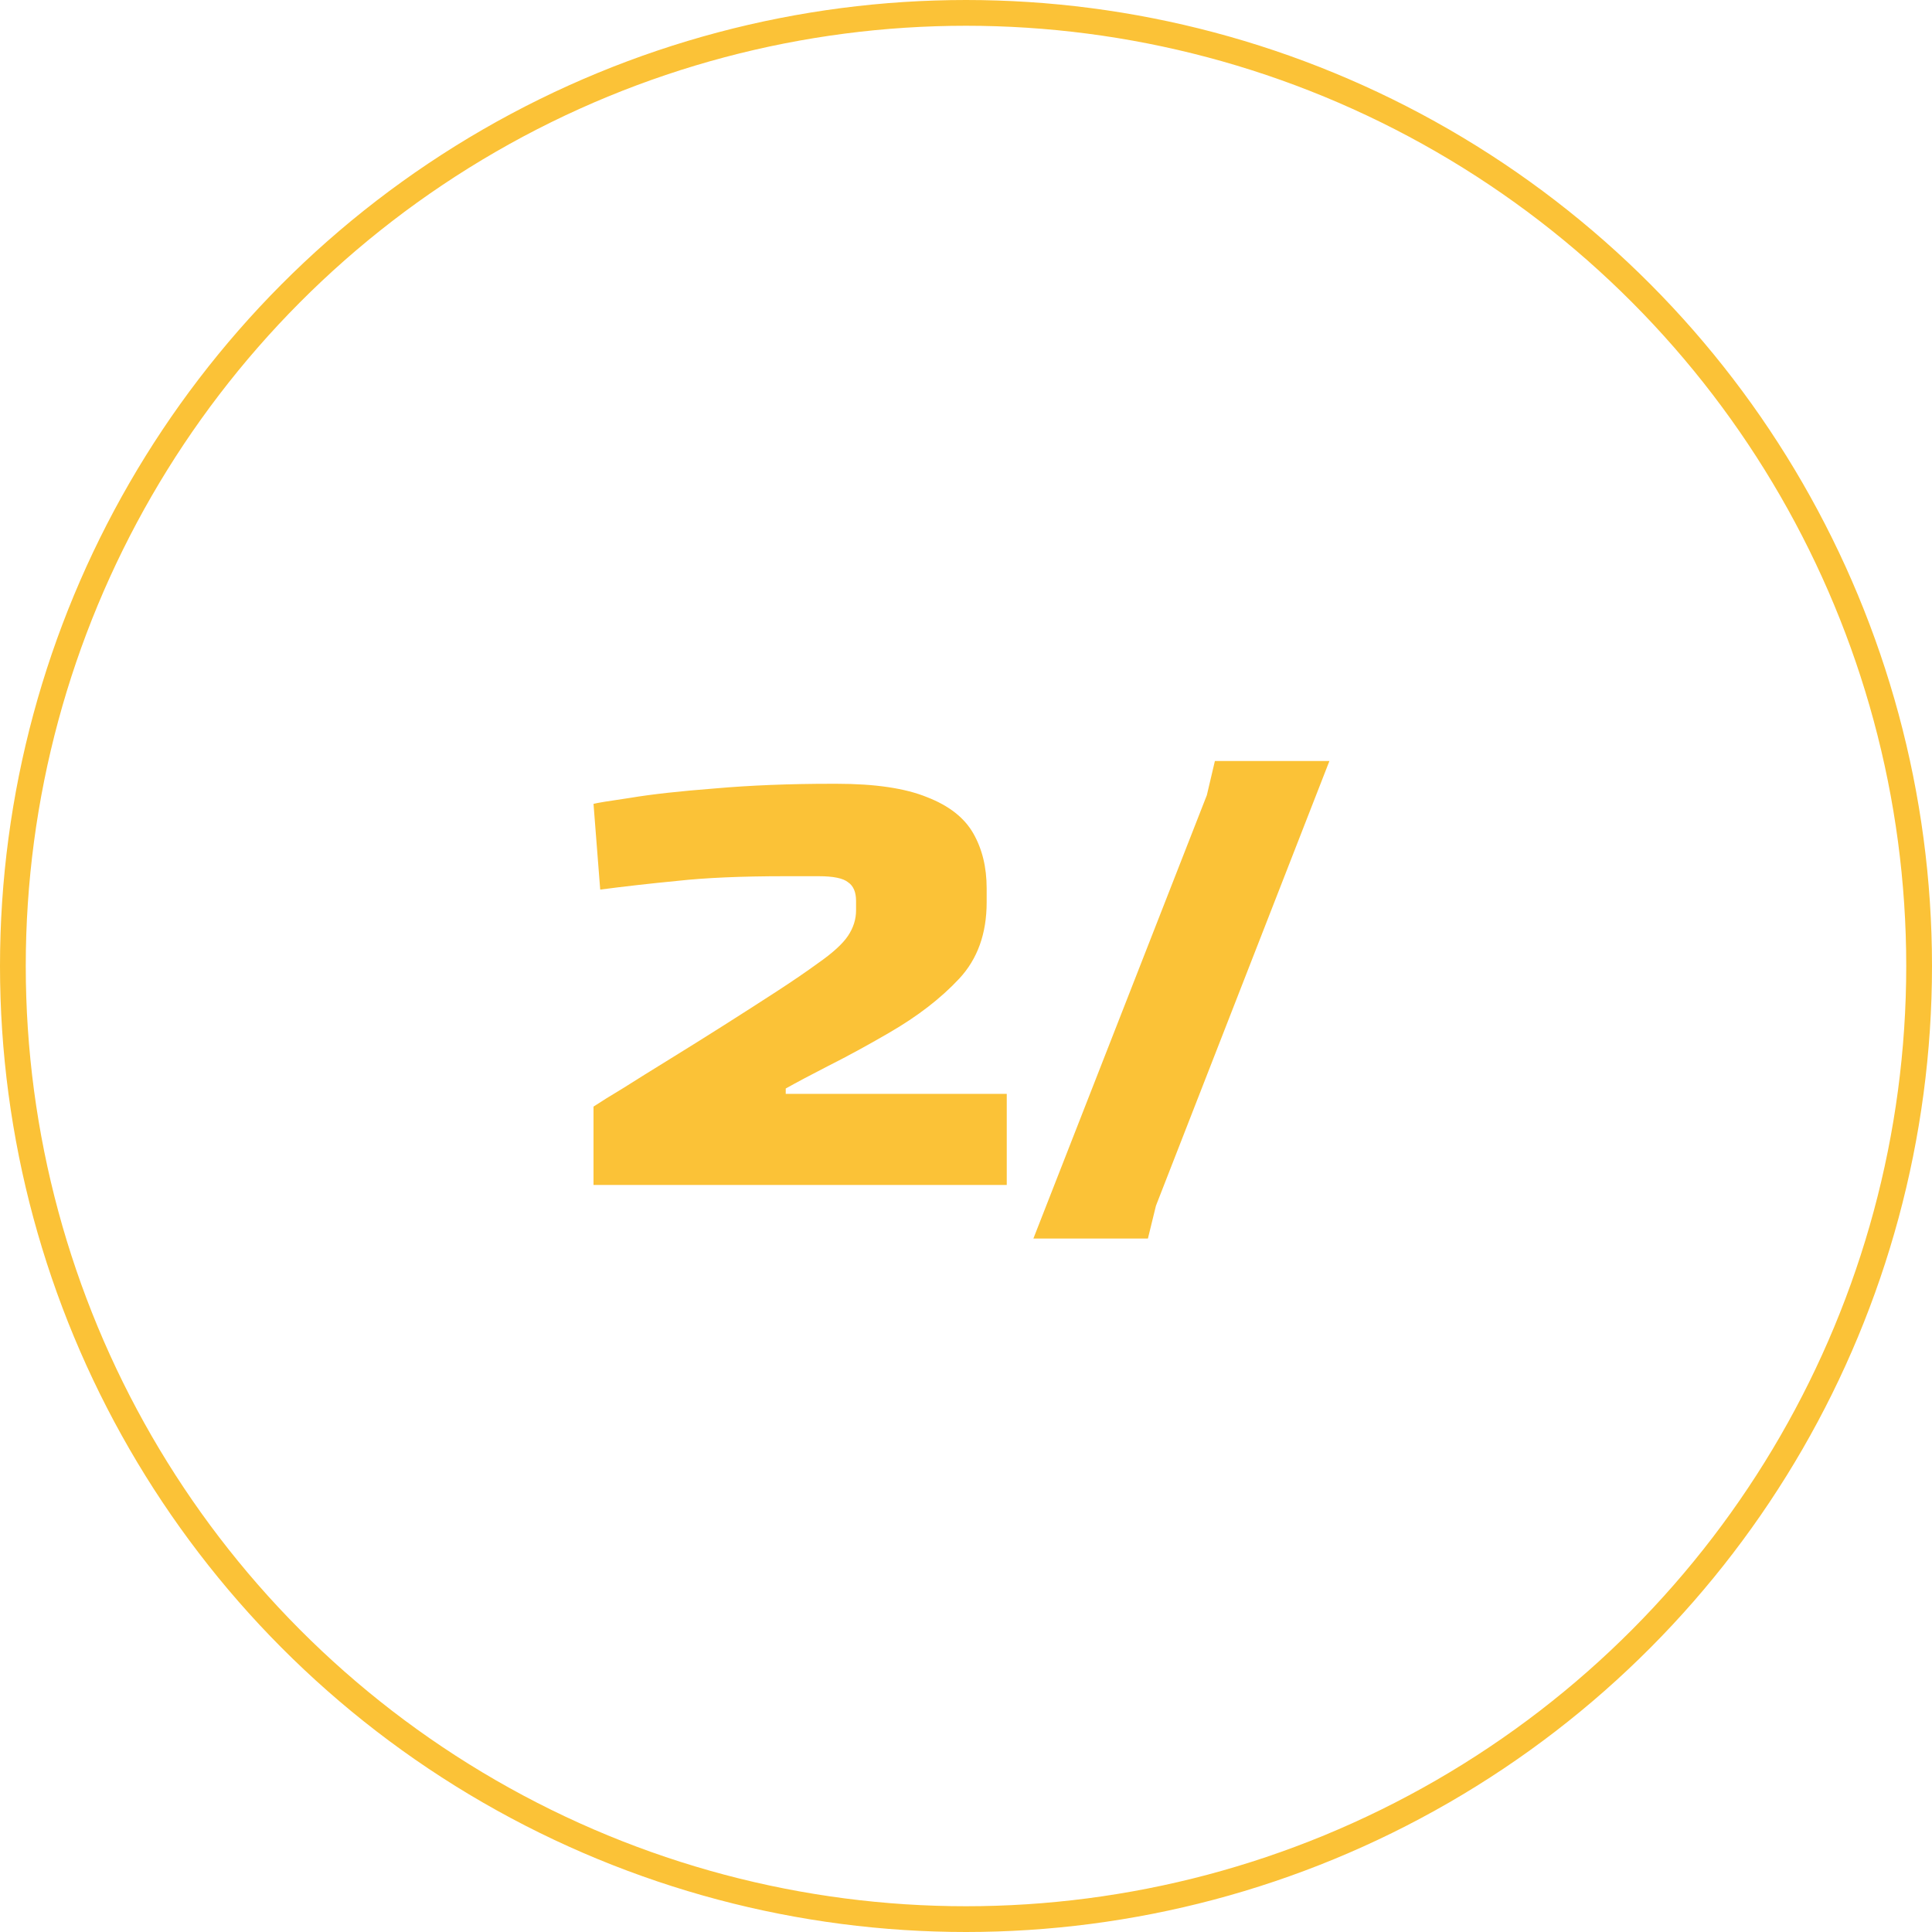 <svg width="75" height="75" xmlns="http://www.w3.org/2000/svg" fill="none">

 <g>
  <title>Layer 1</title>
  <circle id="svg_1" stroke="#FBC237" r="37" cy="37.5" cx="37.5"/>
  <path id="svg_2" fill="#FBC237" d="m23.04,46l0,-3.042c0.26,-0.173 0.65,-0.416 1.17,-0.728c0.52,-0.329 1.118,-0.702 1.794,-1.118c0.676,-0.416 1.369,-0.849 2.08,-1.3c0.711,-0.451 1.387,-0.884 2.028,-1.3c0.641,-0.416 1.187,-0.789 1.638,-1.118c0.572,-0.399 0.962,-0.754 1.17,-1.066c0.208,-0.312 0.312,-0.641 0.312,-0.988l0,-0.364c0,-0.347 -0.104,-0.589 -0.312,-0.728c-0.191,-0.156 -0.572,-0.234 -1.144,-0.234l-1.3,0c-1.699,0 -3.094,0.061 -4.186,0.182c-1.075,0.104 -2.071,0.217 -2.99,0.338l-0.26,-3.328c0.121,-0.035 0.598,-0.113 1.43,-0.234c0.832,-0.139 1.924,-0.26 3.276,-0.364c1.369,-0.121 2.886,-0.182 4.55,-0.182l0.182,0c1.491,0 2.661,0.173 3.51,0.52c0.849,0.329 1.447,0.797 1.794,1.404c0.347,0.607 0.52,1.317 0.52,2.132l0,0.546c0,1.213 -0.355,2.201 -1.066,2.964c-0.711,0.763 -1.621,1.465 -2.73,2.106c-0.867,0.503 -1.647,0.927 -2.34,1.274c-0.676,0.347 -1.231,0.641 -1.664,0.884l0,0.208l8.58,0l0,3.536l-16.042,0zm17.076,2.08l6.734,-17.212l0.312,-1.326l4.446,0l-6.734,17.264l-0.312,1.274l-4.446,0z"/>
 </g>
</svg>